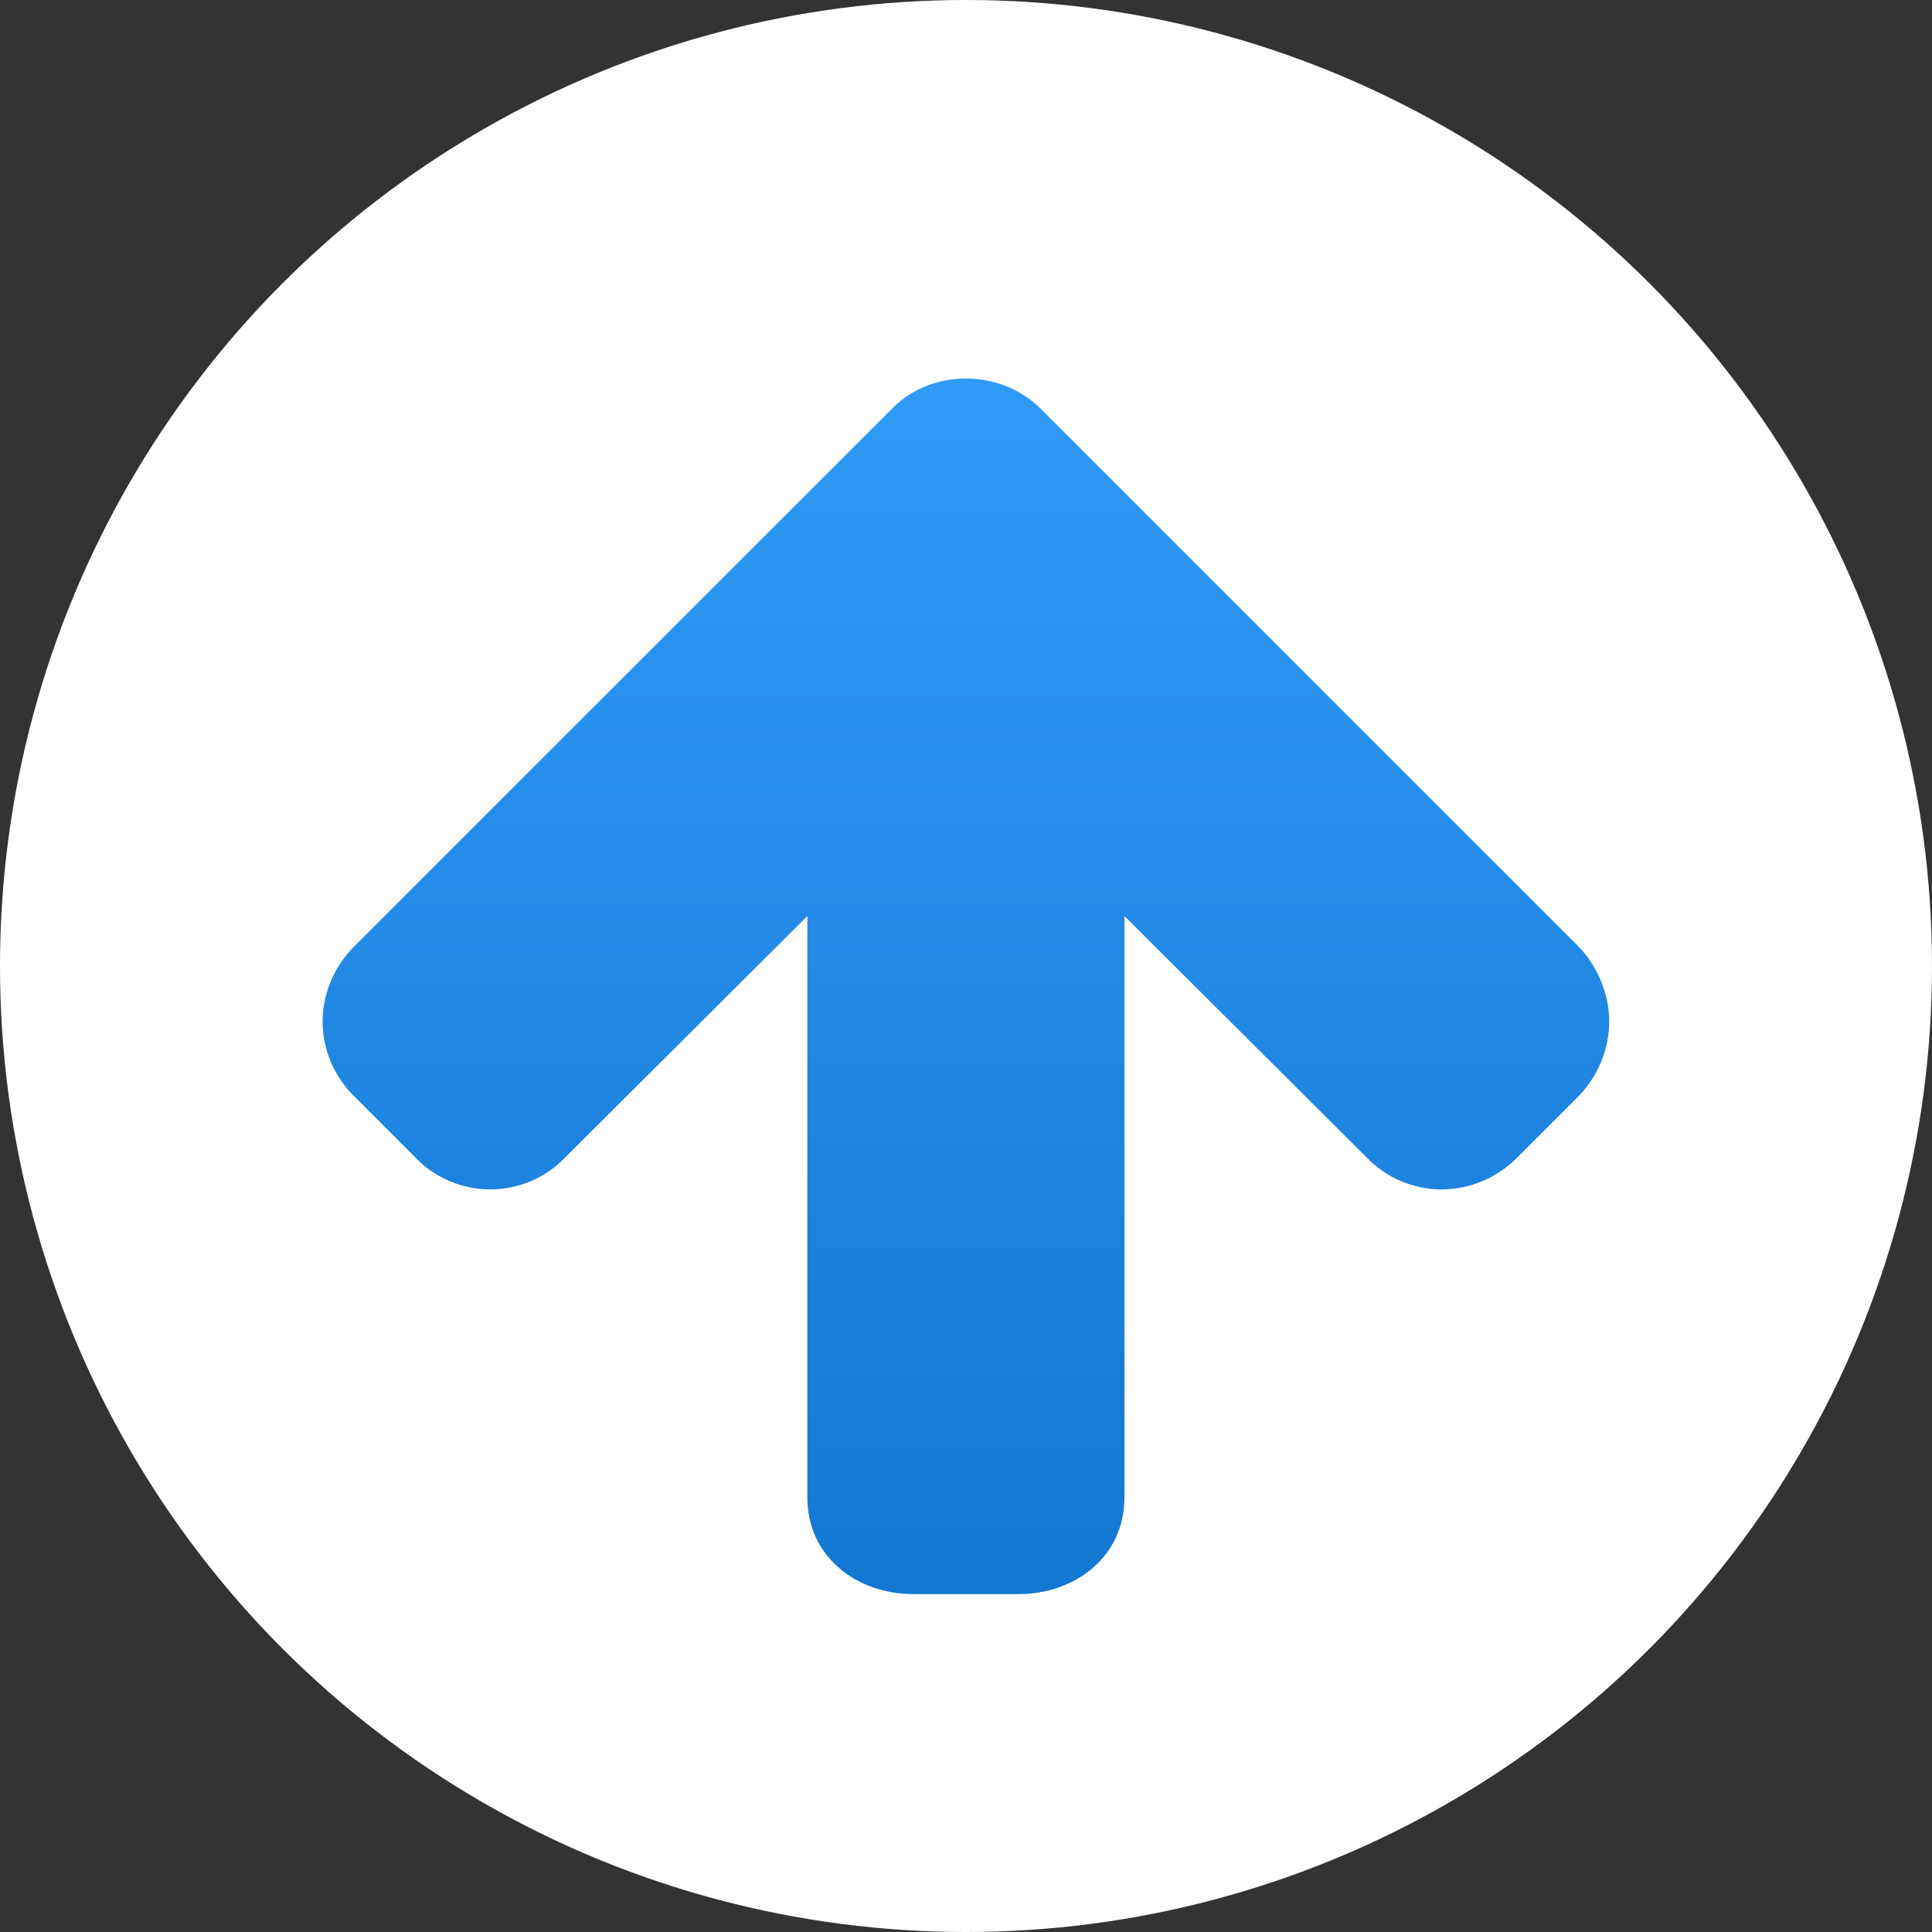<svg width="47" height="47" viewBox="0 0 47 47" fill="none" xmlns="http://www.w3.org/2000/svg">
<rect x="0" y="0" width="47" height="47" fill="#333333" stroke="none"/>
<circle cx="23.5" cy="23.5" r="23.5" fill="white"/>
<path d="M39.147 24.857C39.147 24.174 38.866 23.511 38.404 23.029L25.326 9.951C24.844 9.469 24.181 9.208 23.498 9.208C22.815 9.208 22.152 9.469 21.69 9.951L8.611 23.029C8.129 23.511 7.848 24.174 7.848 24.857C7.848 25.54 8.129 26.183 8.611 26.665L10.118 28.172C10.58 28.654 11.243 28.935 11.926 28.935C12.609 28.935 13.272 28.654 13.734 28.172L19.64 22.286V36.428C19.64 37.875 20.846 38.779 22.212 38.779H24.783C26.149 38.779 27.355 37.875 27.355 36.428V22.286L33.261 28.172C33.723 28.654 34.386 28.935 35.069 28.935C35.752 28.935 36.415 28.654 36.897 28.172L38.404 26.665C38.866 26.183 39.147 25.54 39.147 24.857Z" fill="url(#paint0_linear)"/>
<defs>
<linearGradient id="paint0_linear" x1="23.5" y1="3.208" x2="23.5" y2="38.679" gradientUnits="userSpaceOnUse">
<stop stop-color="#37A1FF"/>
<stop offset="1" stop-color="#1278D2"/>
</linearGradient>
</defs>
</svg>
